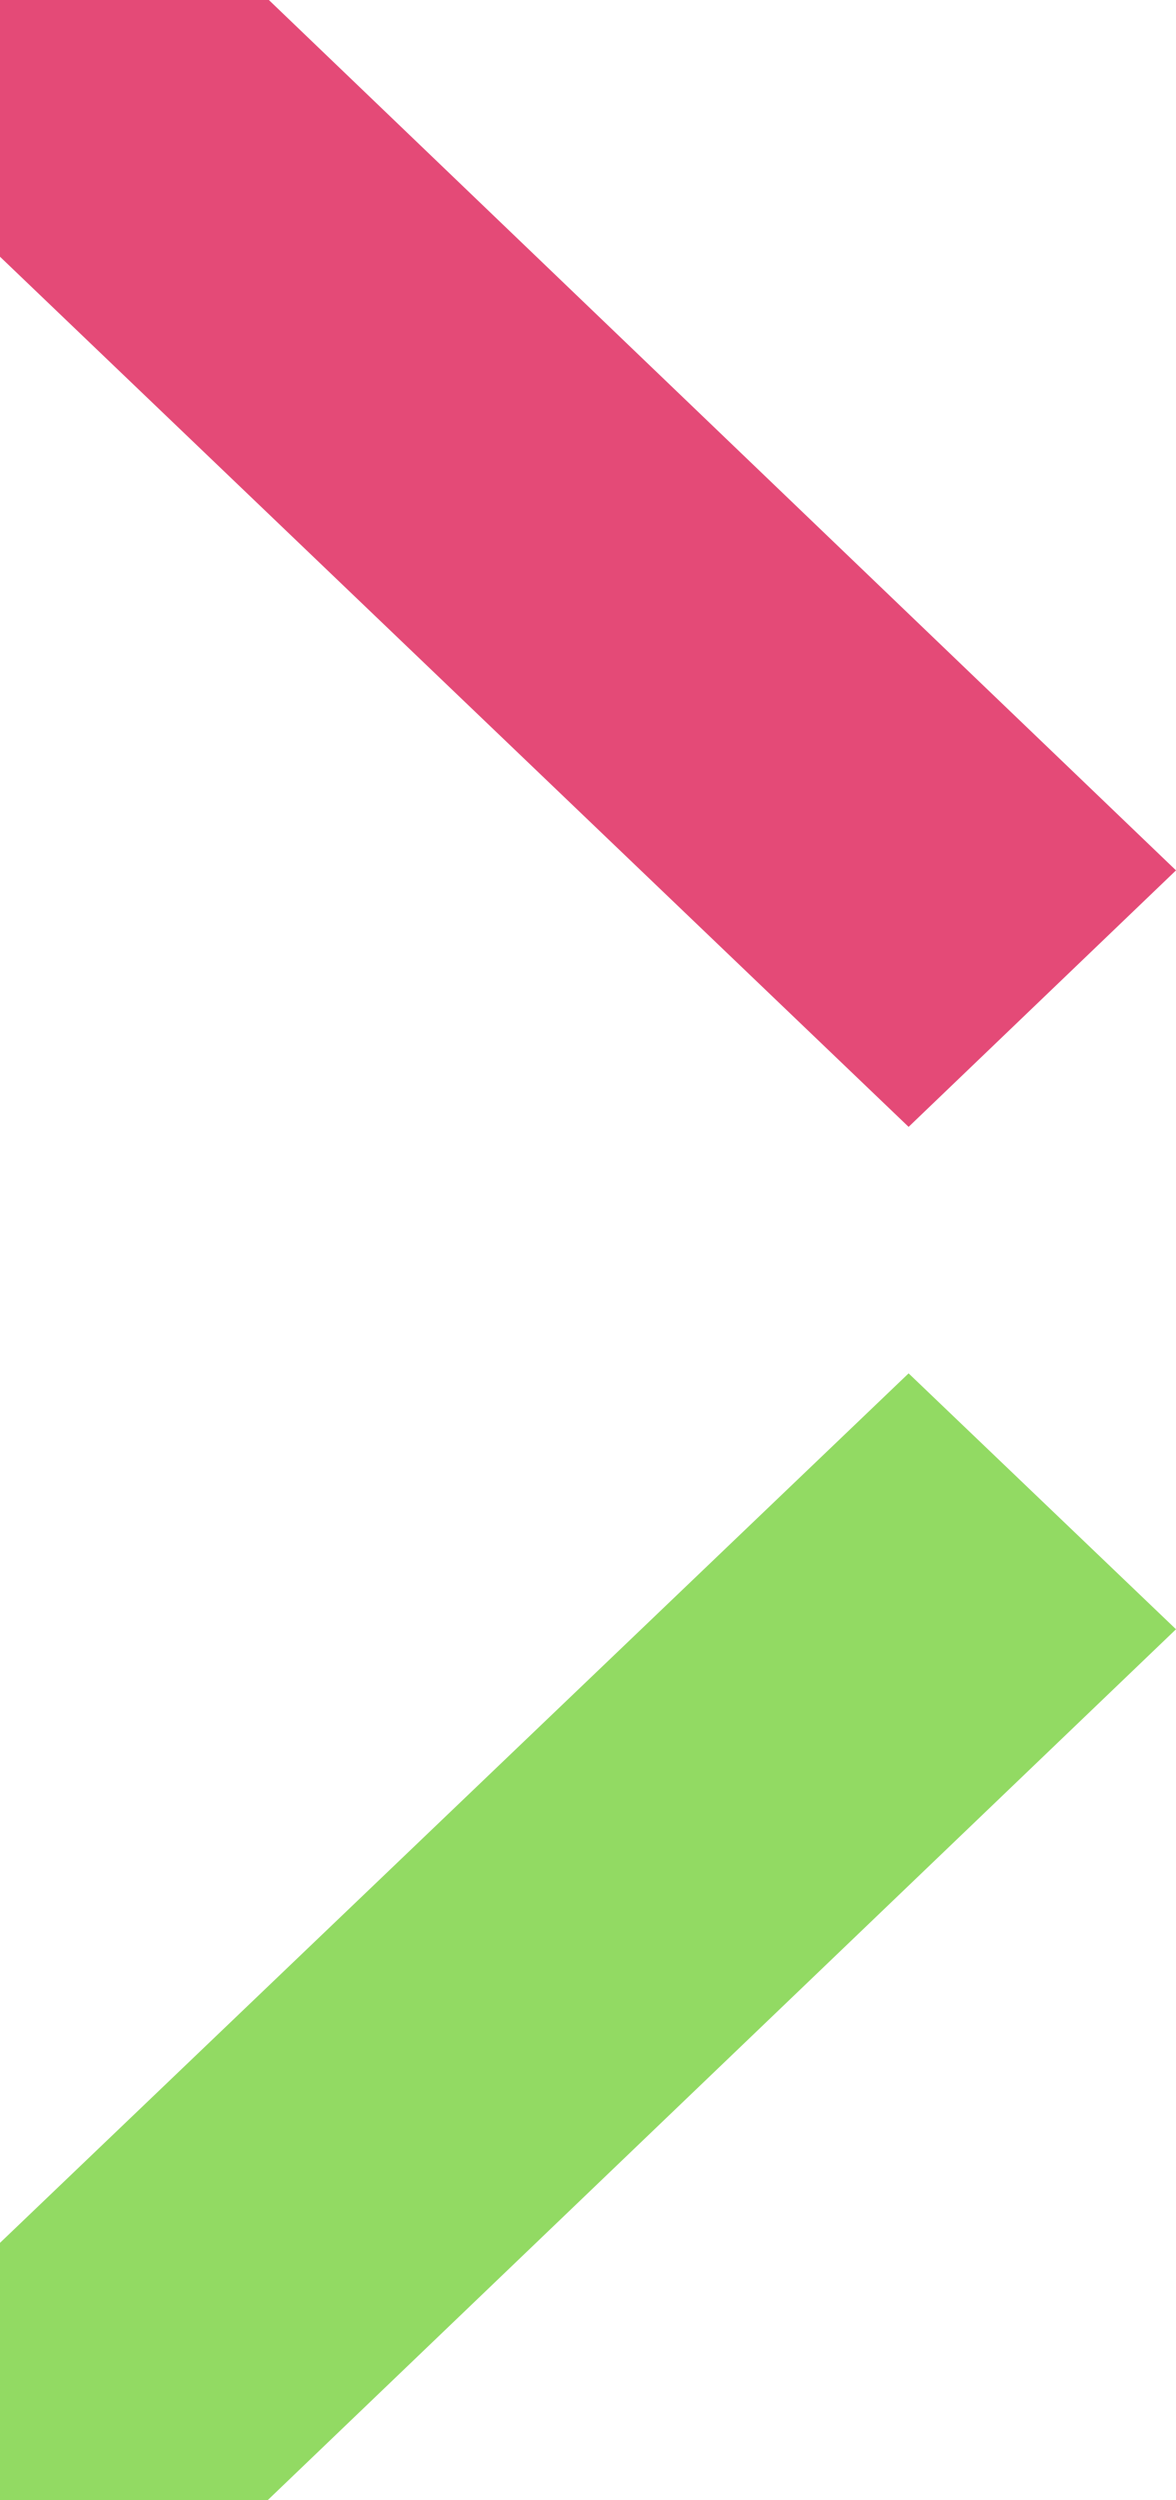 <svg width="16" height="34" viewBox="0 0 16 34" fill="none" xmlns="http://www.w3.org/2000/svg">
<g clip-path="url(#clip0_81_6519)">
<path d="M0 3.491V-0H3.658L16 11.836L12.362 15.324L0 3.491Z" fill="#E44A77"/>
<path d="M0 34V30.5L12.362 18.676L16 22.156L3.641 34H0Z" fill="#92DA63"/>
</g>
<defs>
<clipPath id="clip0_81_6519">
<rect width="16" height="34" fill="white" transform="matrix(-1 0 0 -1 16 34)"/>
</clipPath>
</defs>
</svg>
